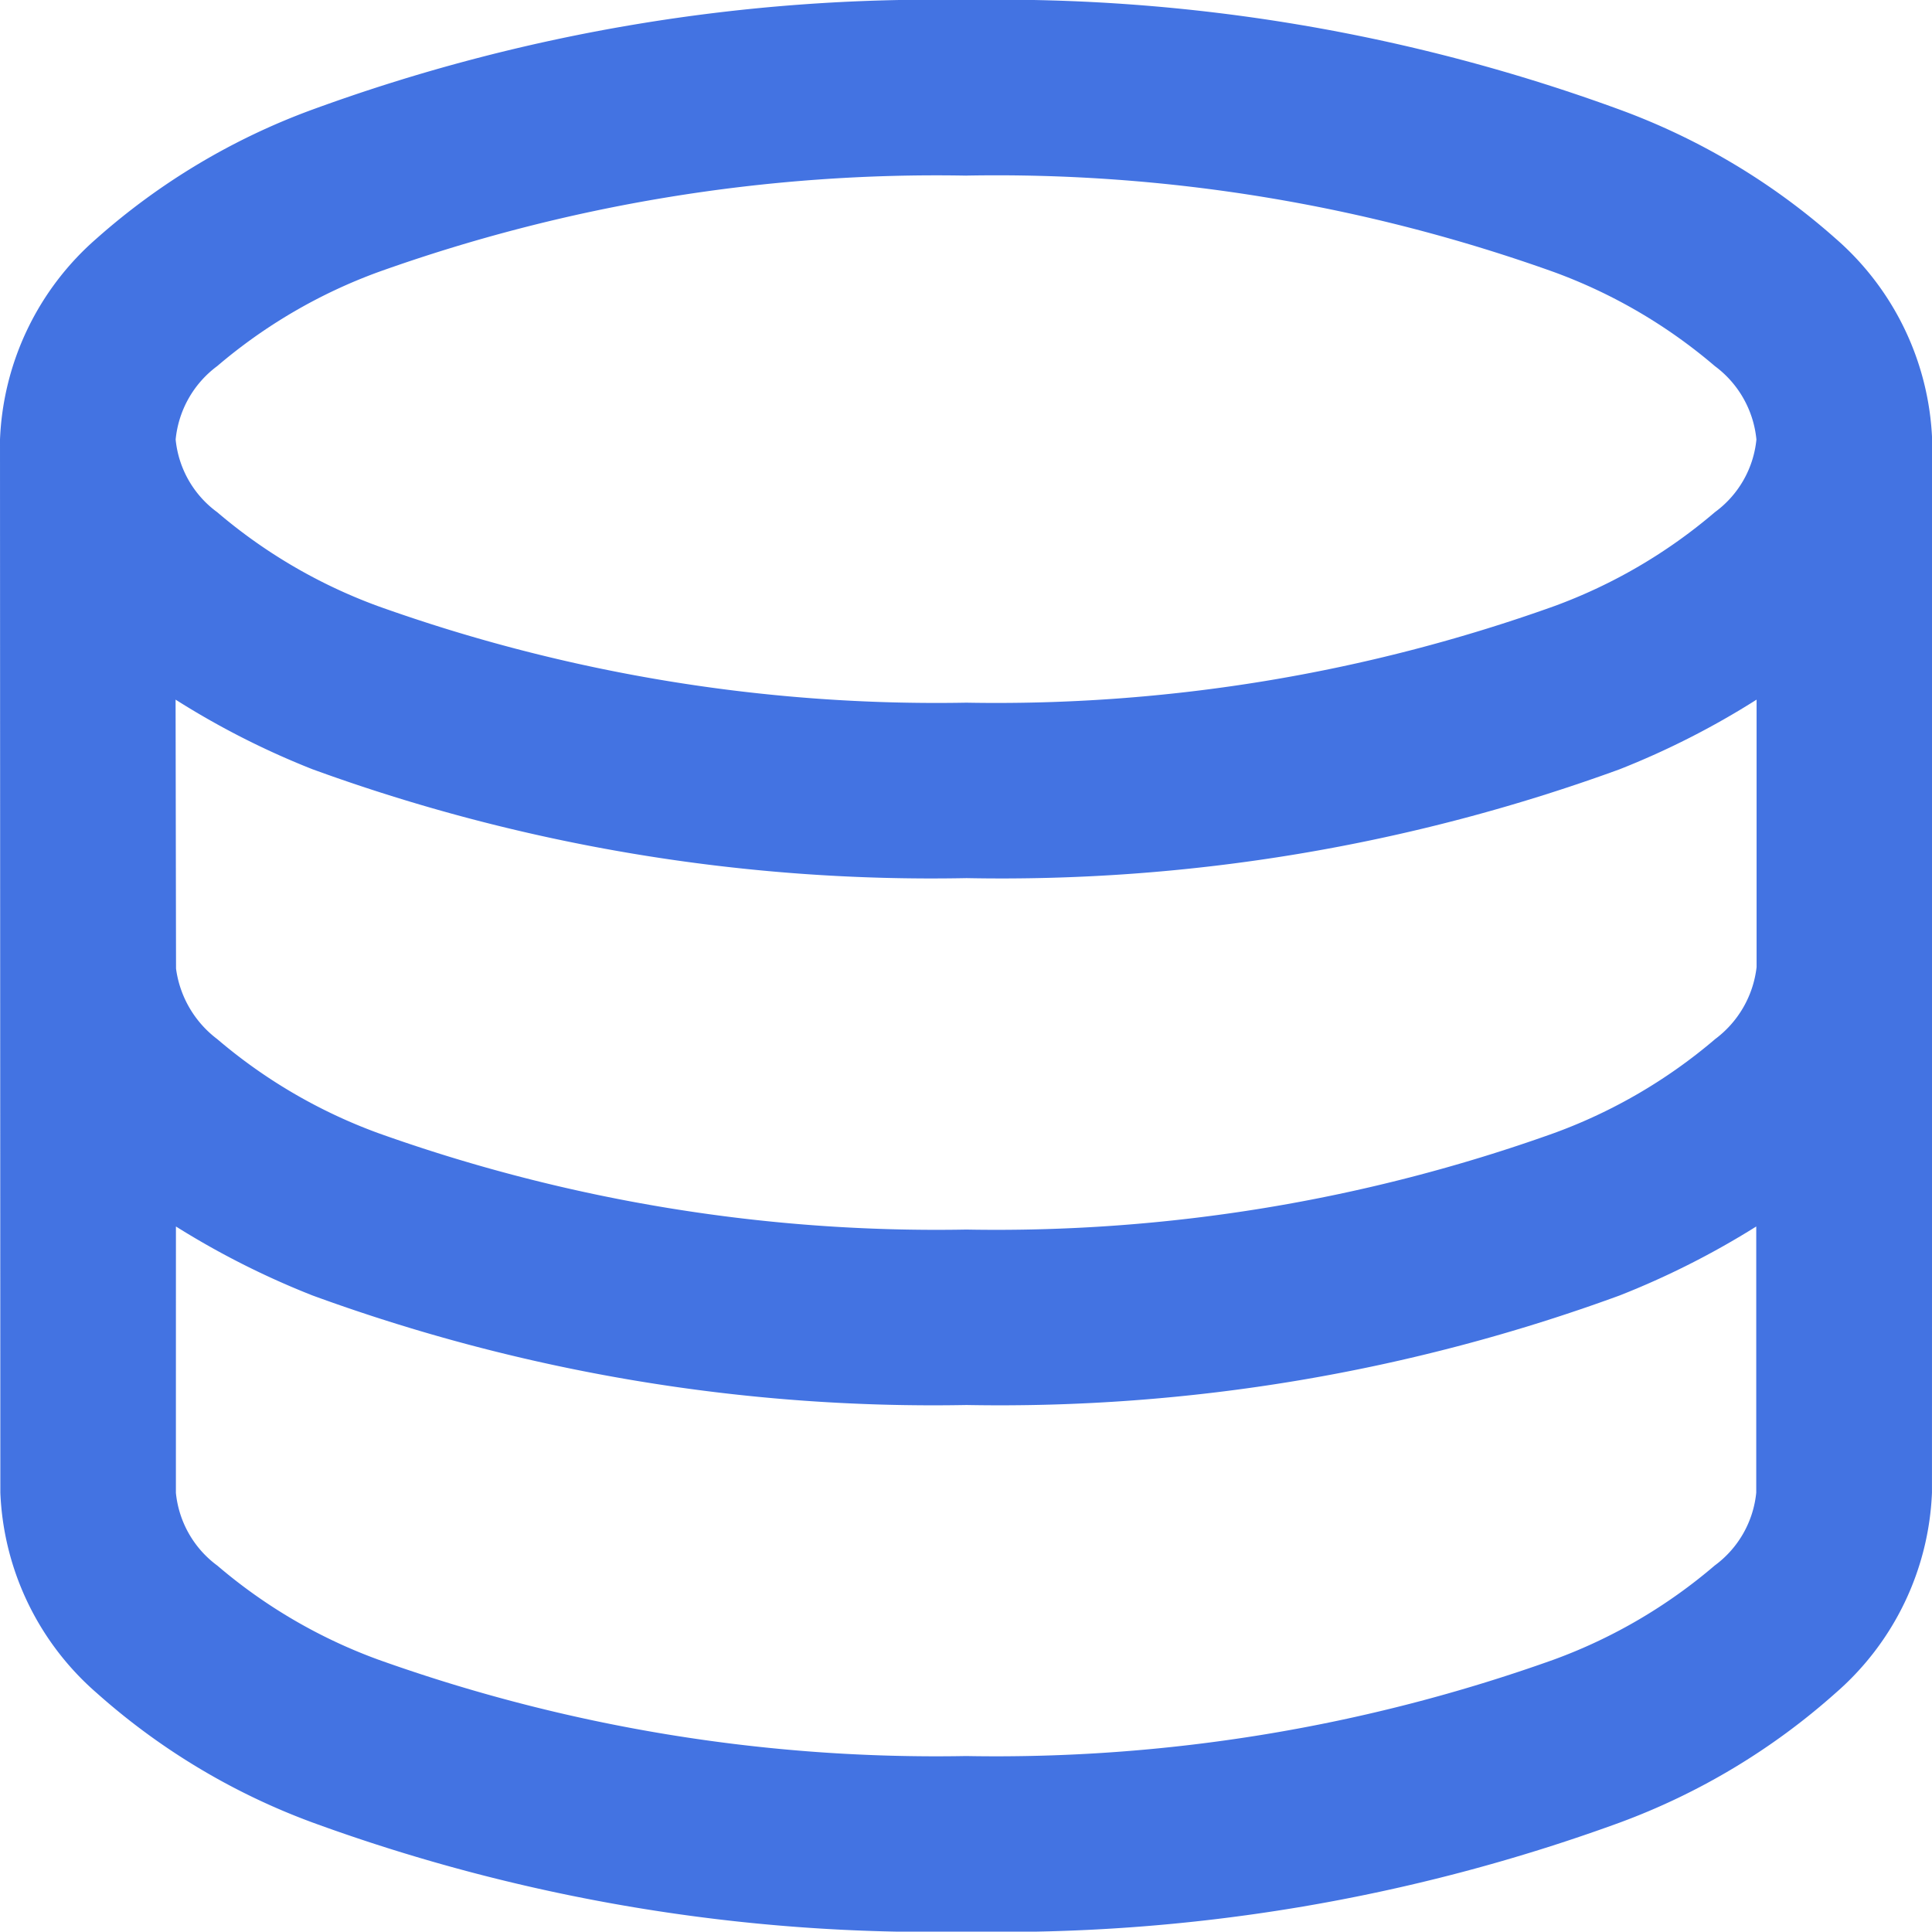 <svg xmlns="http://www.w3.org/2000/svg" width="55.82" height="55.81" viewBox="0 0 55.82 55.81">
  <path id="path826" d="M28.186.264A52.222,52.222,0,0,0,9.291,3.43,19.5,19.5,0,0,0,3.053,7.156,8.13,8.13,0,0,0,.264,12.962l.01,30.429a8.1,8.1,0,0,0,2.789,5.792A19.5,19.5,0,0,0,9.3,52.923a52.156,52.156,0,0,0,18.881,3.151,52.156,52.156,0,0,0,18.881-3.151,19.5,19.5,0,0,0,6.232-3.74,8.1,8.1,0,0,0,2.789-5.792l.005-30.429a8.13,8.13,0,0,0-2.789-5.806A19.5,19.5,0,0,0,47.057,3.43,52.081,52.081,0,0,0,28.186.264Zm0,5.073A47.8,47.8,0,0,1,45.169,8.127a15.175,15.175,0,0,1,4.642,2.715,3,3,0,0,1,1.2,2.12,2.959,2.959,0,0,1-1.2,2.1,15.175,15.175,0,0,1-4.642,2.715,47.8,47.8,0,0,1-16.983,2.789,47.922,47.922,0,0,1-17-2.789,15.212,15.212,0,0,1-4.647-2.715,2.959,2.959,0,0,1-1.2-2.1,3,3,0,0,1,1.2-2.12,15.21,15.21,0,0,1,4.647-2.715A47.922,47.922,0,0,1,28.186,5.338ZM5.337,20.478a23.549,23.549,0,0,0,3.954,2.011,52.247,52.247,0,0,0,18.9,3.146,52.105,52.105,0,0,0,18.871-3.146,23.55,23.55,0,0,0,3.954-2.011l0,7.729a3.024,3.024,0,0,1-1.194,2.076A15.175,15.175,0,0,1,45.169,33a47.8,47.8,0,0,1-16.983,2.789,47.922,47.922,0,0,1-17-2.789,15.212,15.212,0,0,1-4.647-2.715,3.059,3.059,0,0,1-1.189-2.036ZM5.347,35.7a23.955,23.955,0,0,0,3.944,1.992,52.222,52.222,0,0,0,18.9,3.166,52.081,52.081,0,0,0,18.871-3.166A23.96,23.96,0,0,0,51.006,35.7v7.689a2.974,2.974,0,0,1-1.2,2.106,15.141,15.141,0,0,1-4.637,2.715A47.863,47.863,0,0,1,28.176,51a47.863,47.863,0,0,1-16.993-2.789A15.141,15.141,0,0,1,6.546,45.5a2.974,2.974,0,0,1-1.2-2.106Z" transform="translate(-0.264 -0.264)" fill="#4373e2" fill-rule="evenodd"/>
</svg>
